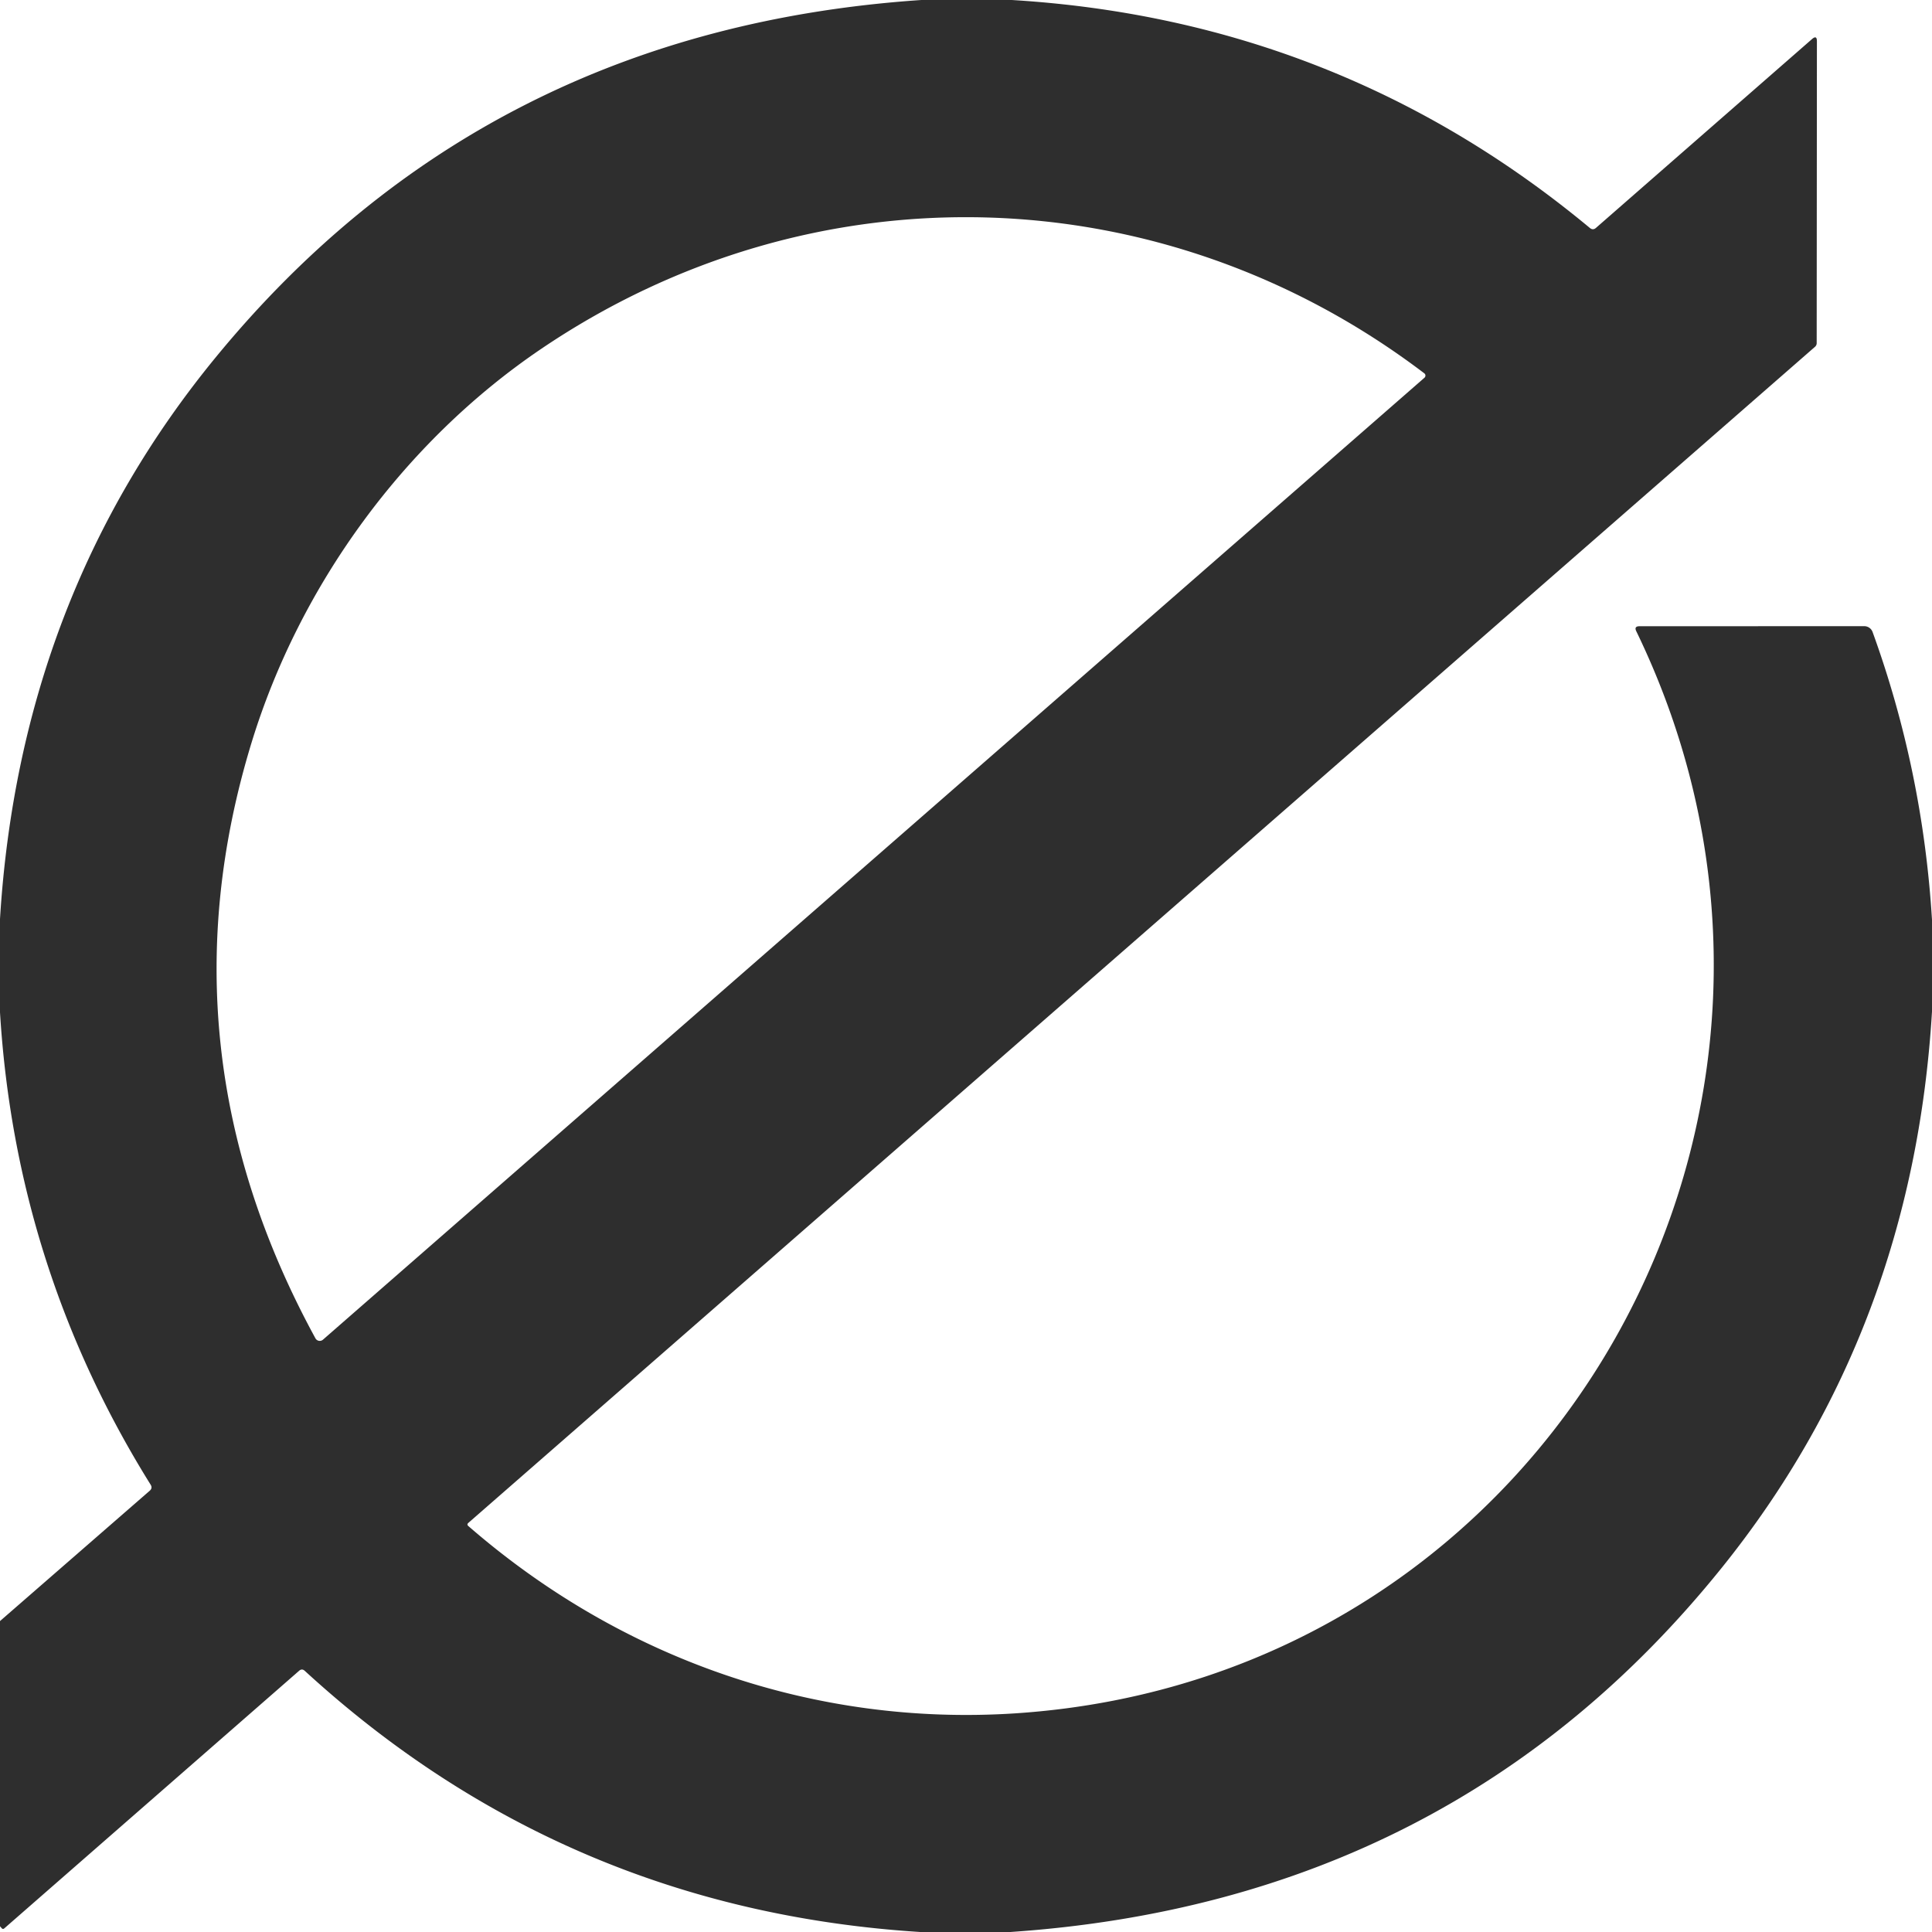 <?xml version="1.0" encoding="UTF-8" standalone="no"?>
<!DOCTYPE svg PUBLIC "-//W3C//DTD SVG 1.1//EN" "http://www.w3.org/Graphics/SVG/1.1/DTD/svg11.dtd">
<svg xmlns="http://www.w3.org/2000/svg" version="1.1" viewBox="0.00 0.00 256.00 256.00">
<path fill="#2e2e2e" d="
  M 122.09 0.00
  L 134.06 0.00
  Q 177.46 2.63 210.67 30.21
  Q 211.08 30.54 211.47 30.20
  L 240.11 5.17
  Q 240.75 4.62 240.75 5.46
  L 240.72 45.47
  A 0.64 0.63 -21.4 0 1 240.51 45.94
  L 62.06 201.79
  Q 61.82 202.00 62.06 202.21
  C 82.23 219.76 107.84 228.76 134.49 227.03
  C 205.81 222.37 247.64 147.26 216.82 83.65
  Q 216.49 82.98 217.24 82.98
  L 247.02 82.97
  A 1.18 1.18 0.0 0 1 248.13 83.75
  Q 254.78 102.09 256.00 121.88
  L 256.00 134.04
  Q 253.45 176.27 228.18 207.69
  Q 192.54 252.00 133.89 256.00
  L 121.92 256.00
  Q 74.85 253.01 40.39 221.40
  Q 40.01 221.05 39.63 221.39
  L 0.58 255.51
  Q 0.38 255.69 0.21 255.48
  L 0.00 255.24
  L 0.00 214.80
  L 19.84 197.53
  Q 20.24 197.18 19.96 196.73
  Q 2.06 168.02 0.00 134.13
  L 0.00 121.77
  Q 2.63 78.98 28.59 47.34
  Q 64.22 3.91 122.09 0.00
  Z
  M 42.80 177.51
  L 188.75 50.05
  A 0.38 0.37 -47.6 0 0 188.73 49.47
  C 154.20 23.24 107.85 21.68 71.56 46.33
  C 53.61 58.53 39.74 77.47 33.33 98.41
  Q 20.91 139.03 41.80 177.34
  A 0.65 0.65 0.0 0 0 42.80 177.51
  Z"
/>
</svg>
